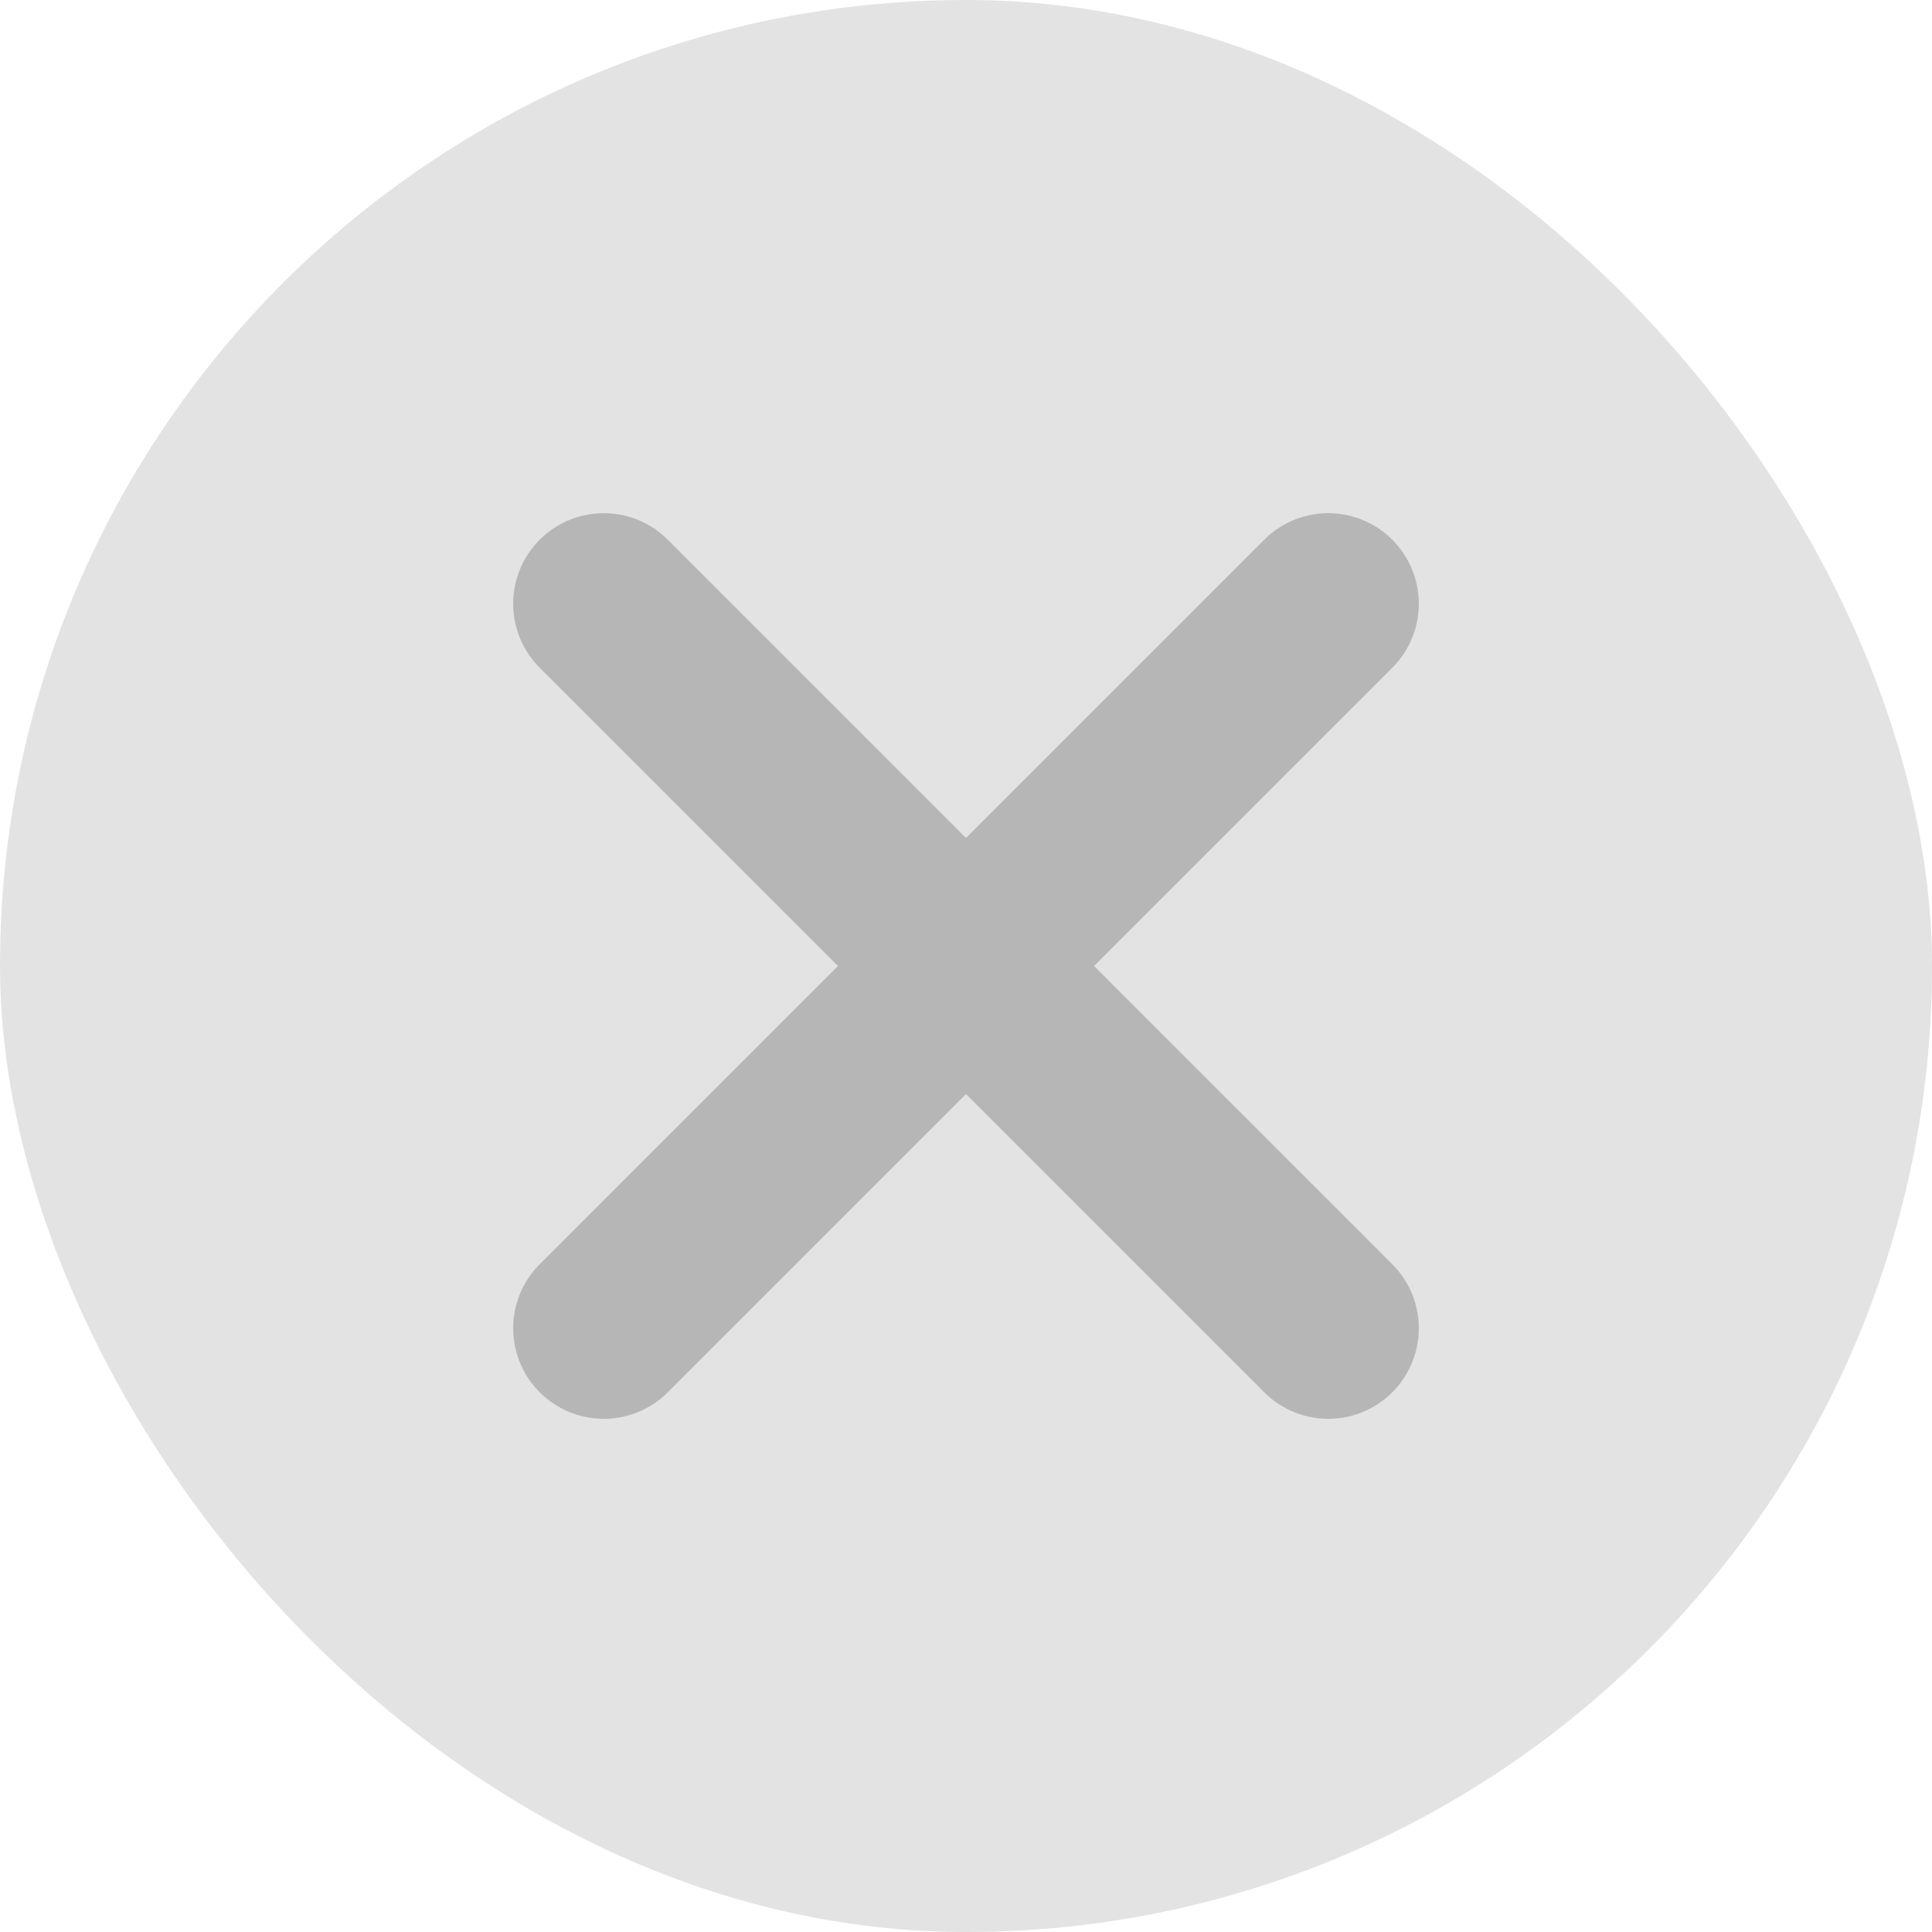 <?xml version="1.0" encoding="UTF-8"?> <svg xmlns="http://www.w3.org/2000/svg" width="20" height="20" viewBox="0 0 20 20" fill="none"> <rect width="20" height="20" rx="10" fill="#E3E3E3"></rect> <path d="M6.25 6.25L13.75 13.75" stroke="#B6B6B6" stroke-width="1.875" stroke-linecap="round" stroke-linejoin="round"></path> <path d="M13.75 6.25L6.25 13.75" stroke="#B6B6B6" stroke-width="1.875" stroke-linecap="round" stroke-linejoin="round"></path> </svg> 